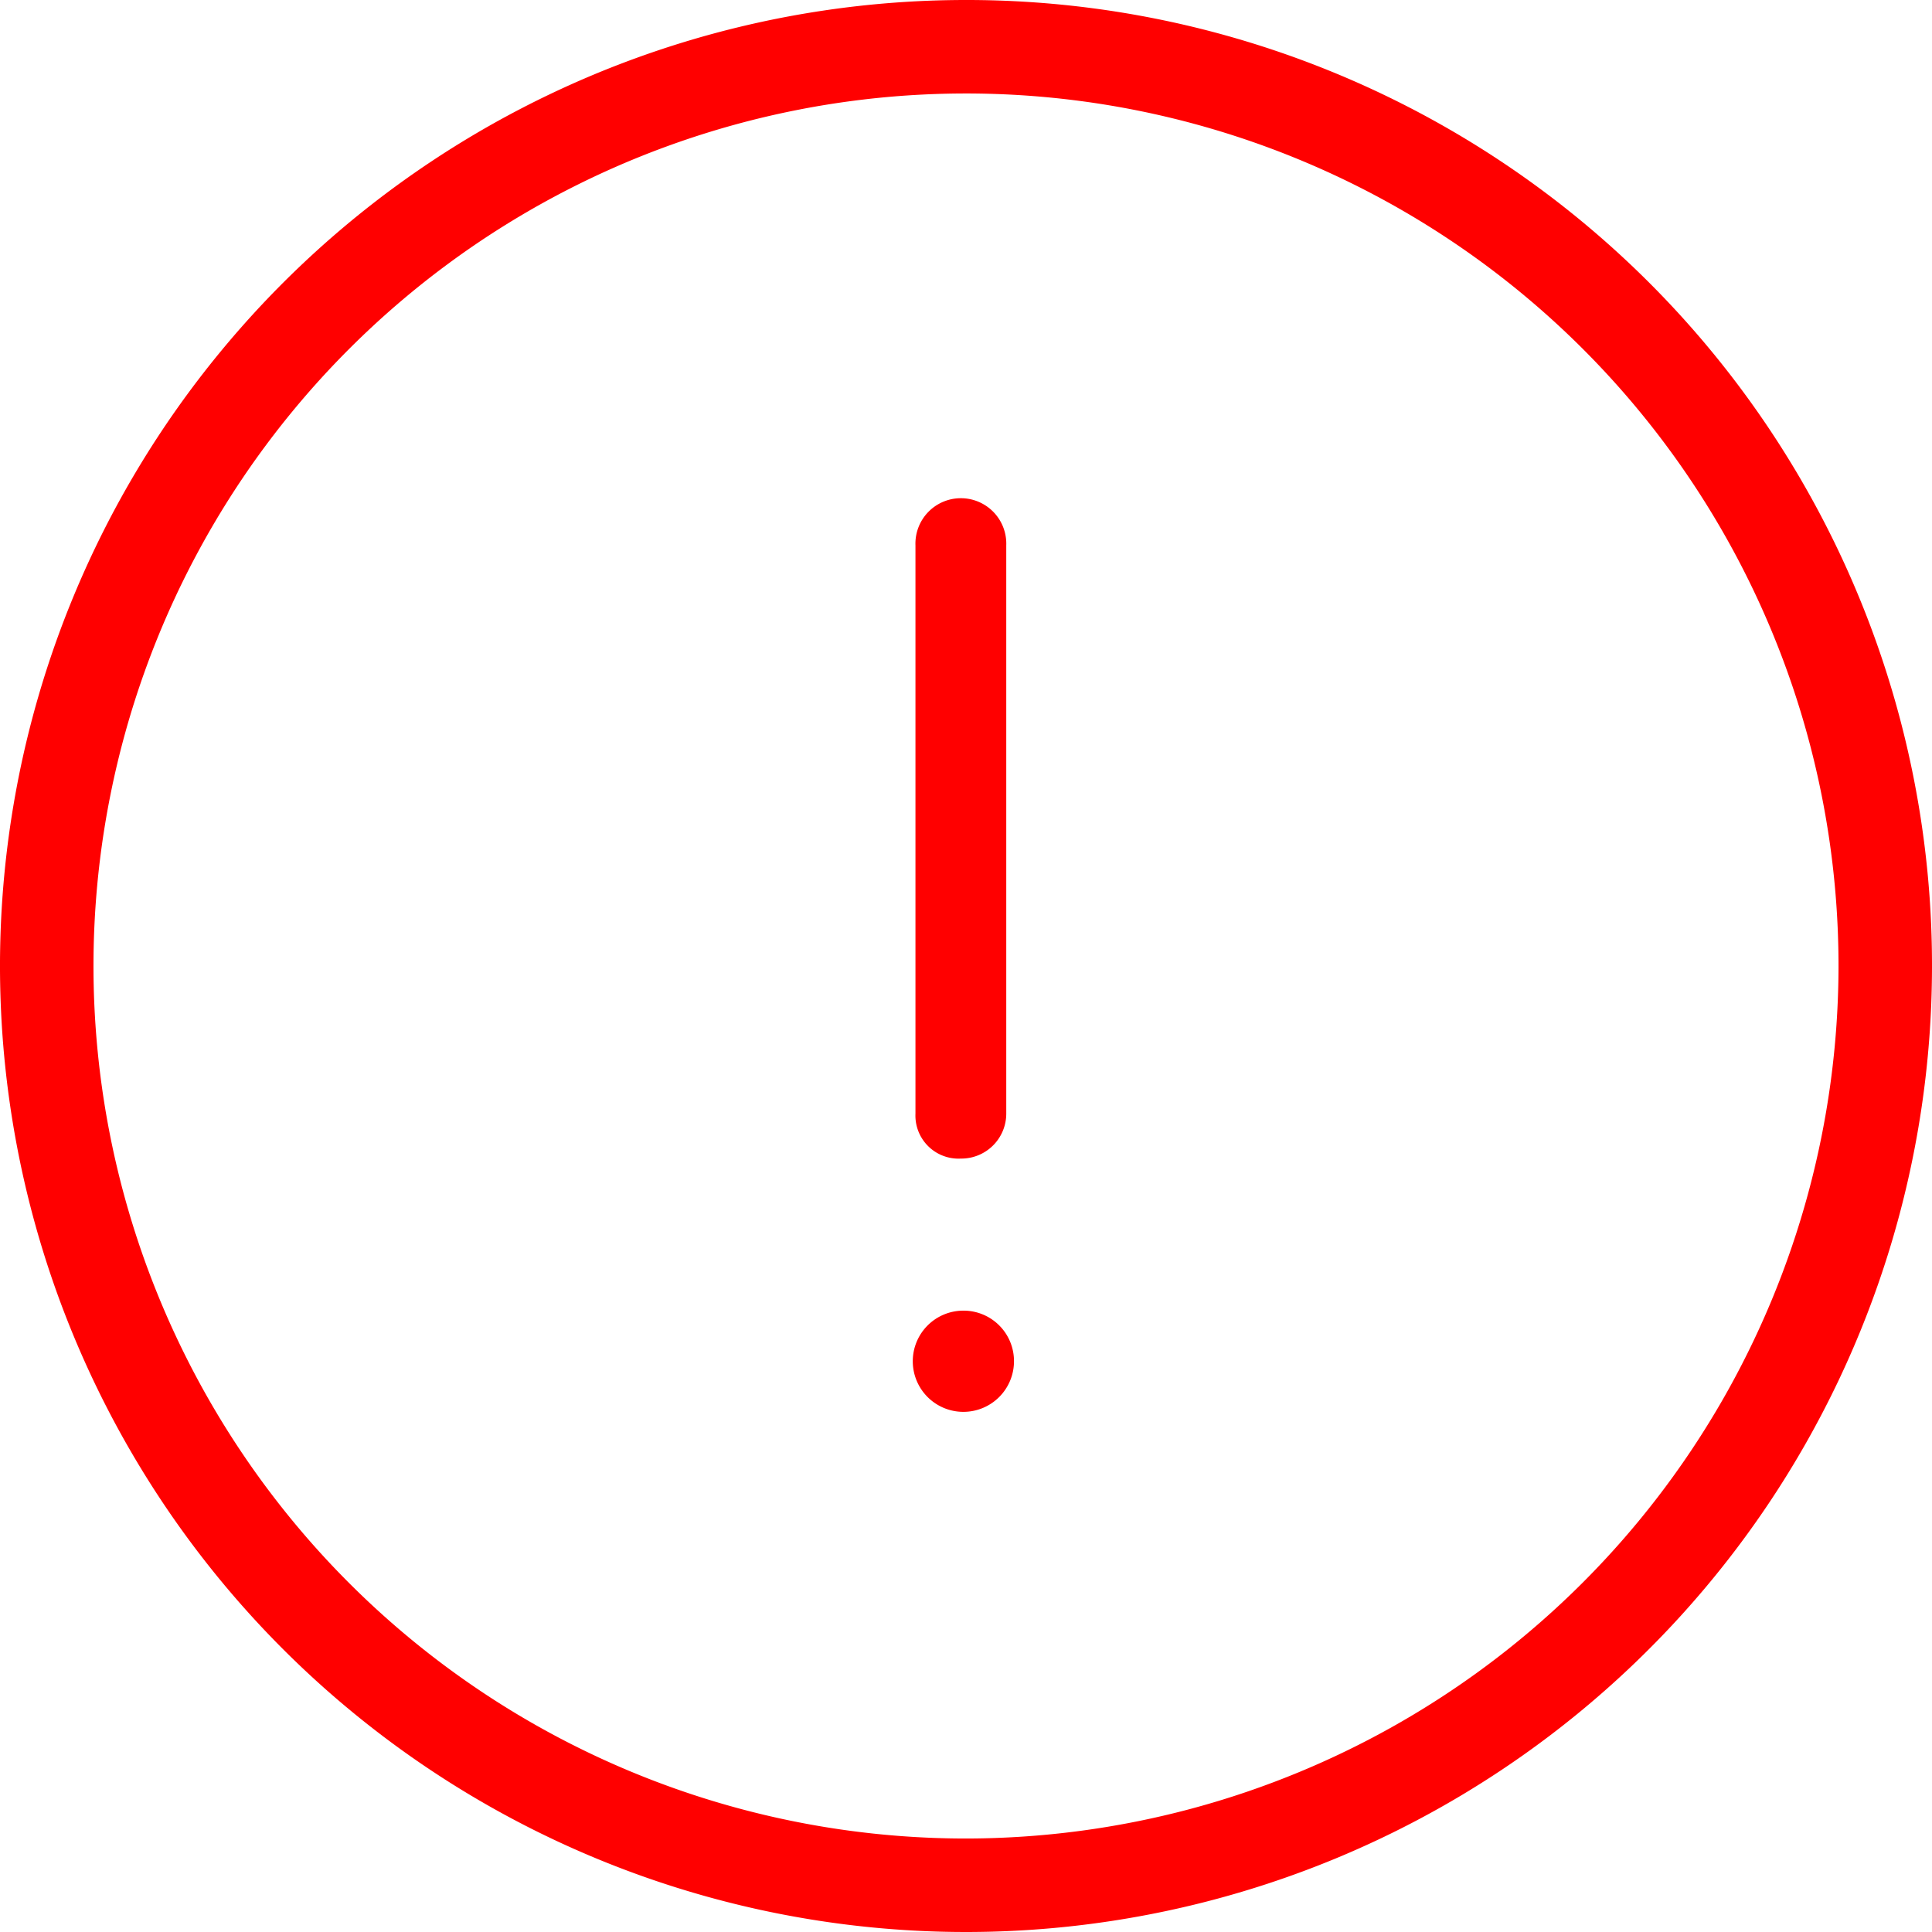 <svg xmlns="http://www.w3.org/2000/svg" width="31" height="31" viewBox="0 0 31 31">
<defs>
    <style>
      .cls-1 {
        fill: red;
        fill-rule: evenodd;
      }
    </style>
  </defs>
  <path id="Forma_1" data-name="Forma 1" class="cls-1" d="M546.5,4128a15.5,15.5,0,1,0,15.5,15.52A15.489,15.489,0,0,0,546.5,4128Zm0,29.5a14,14,0,1,1,14-13.98A14.016,14.016,0,0,1,546.5,4157.5Zm0.77-7.66a0.812,0.812,0,1,1-.811-0.81A0.809,0.809,0,0,1,547.27,4149.84Zm-1.581-3.97v-9.12a0.729,0.729,0,1,1,1.457,0v9.12a0.721,0.721,0,0,1-.729.72A0.691,0.691,0,0,1,545.689,4145.87Z" transform="translate(-531 -4128)"/>
</svg>
